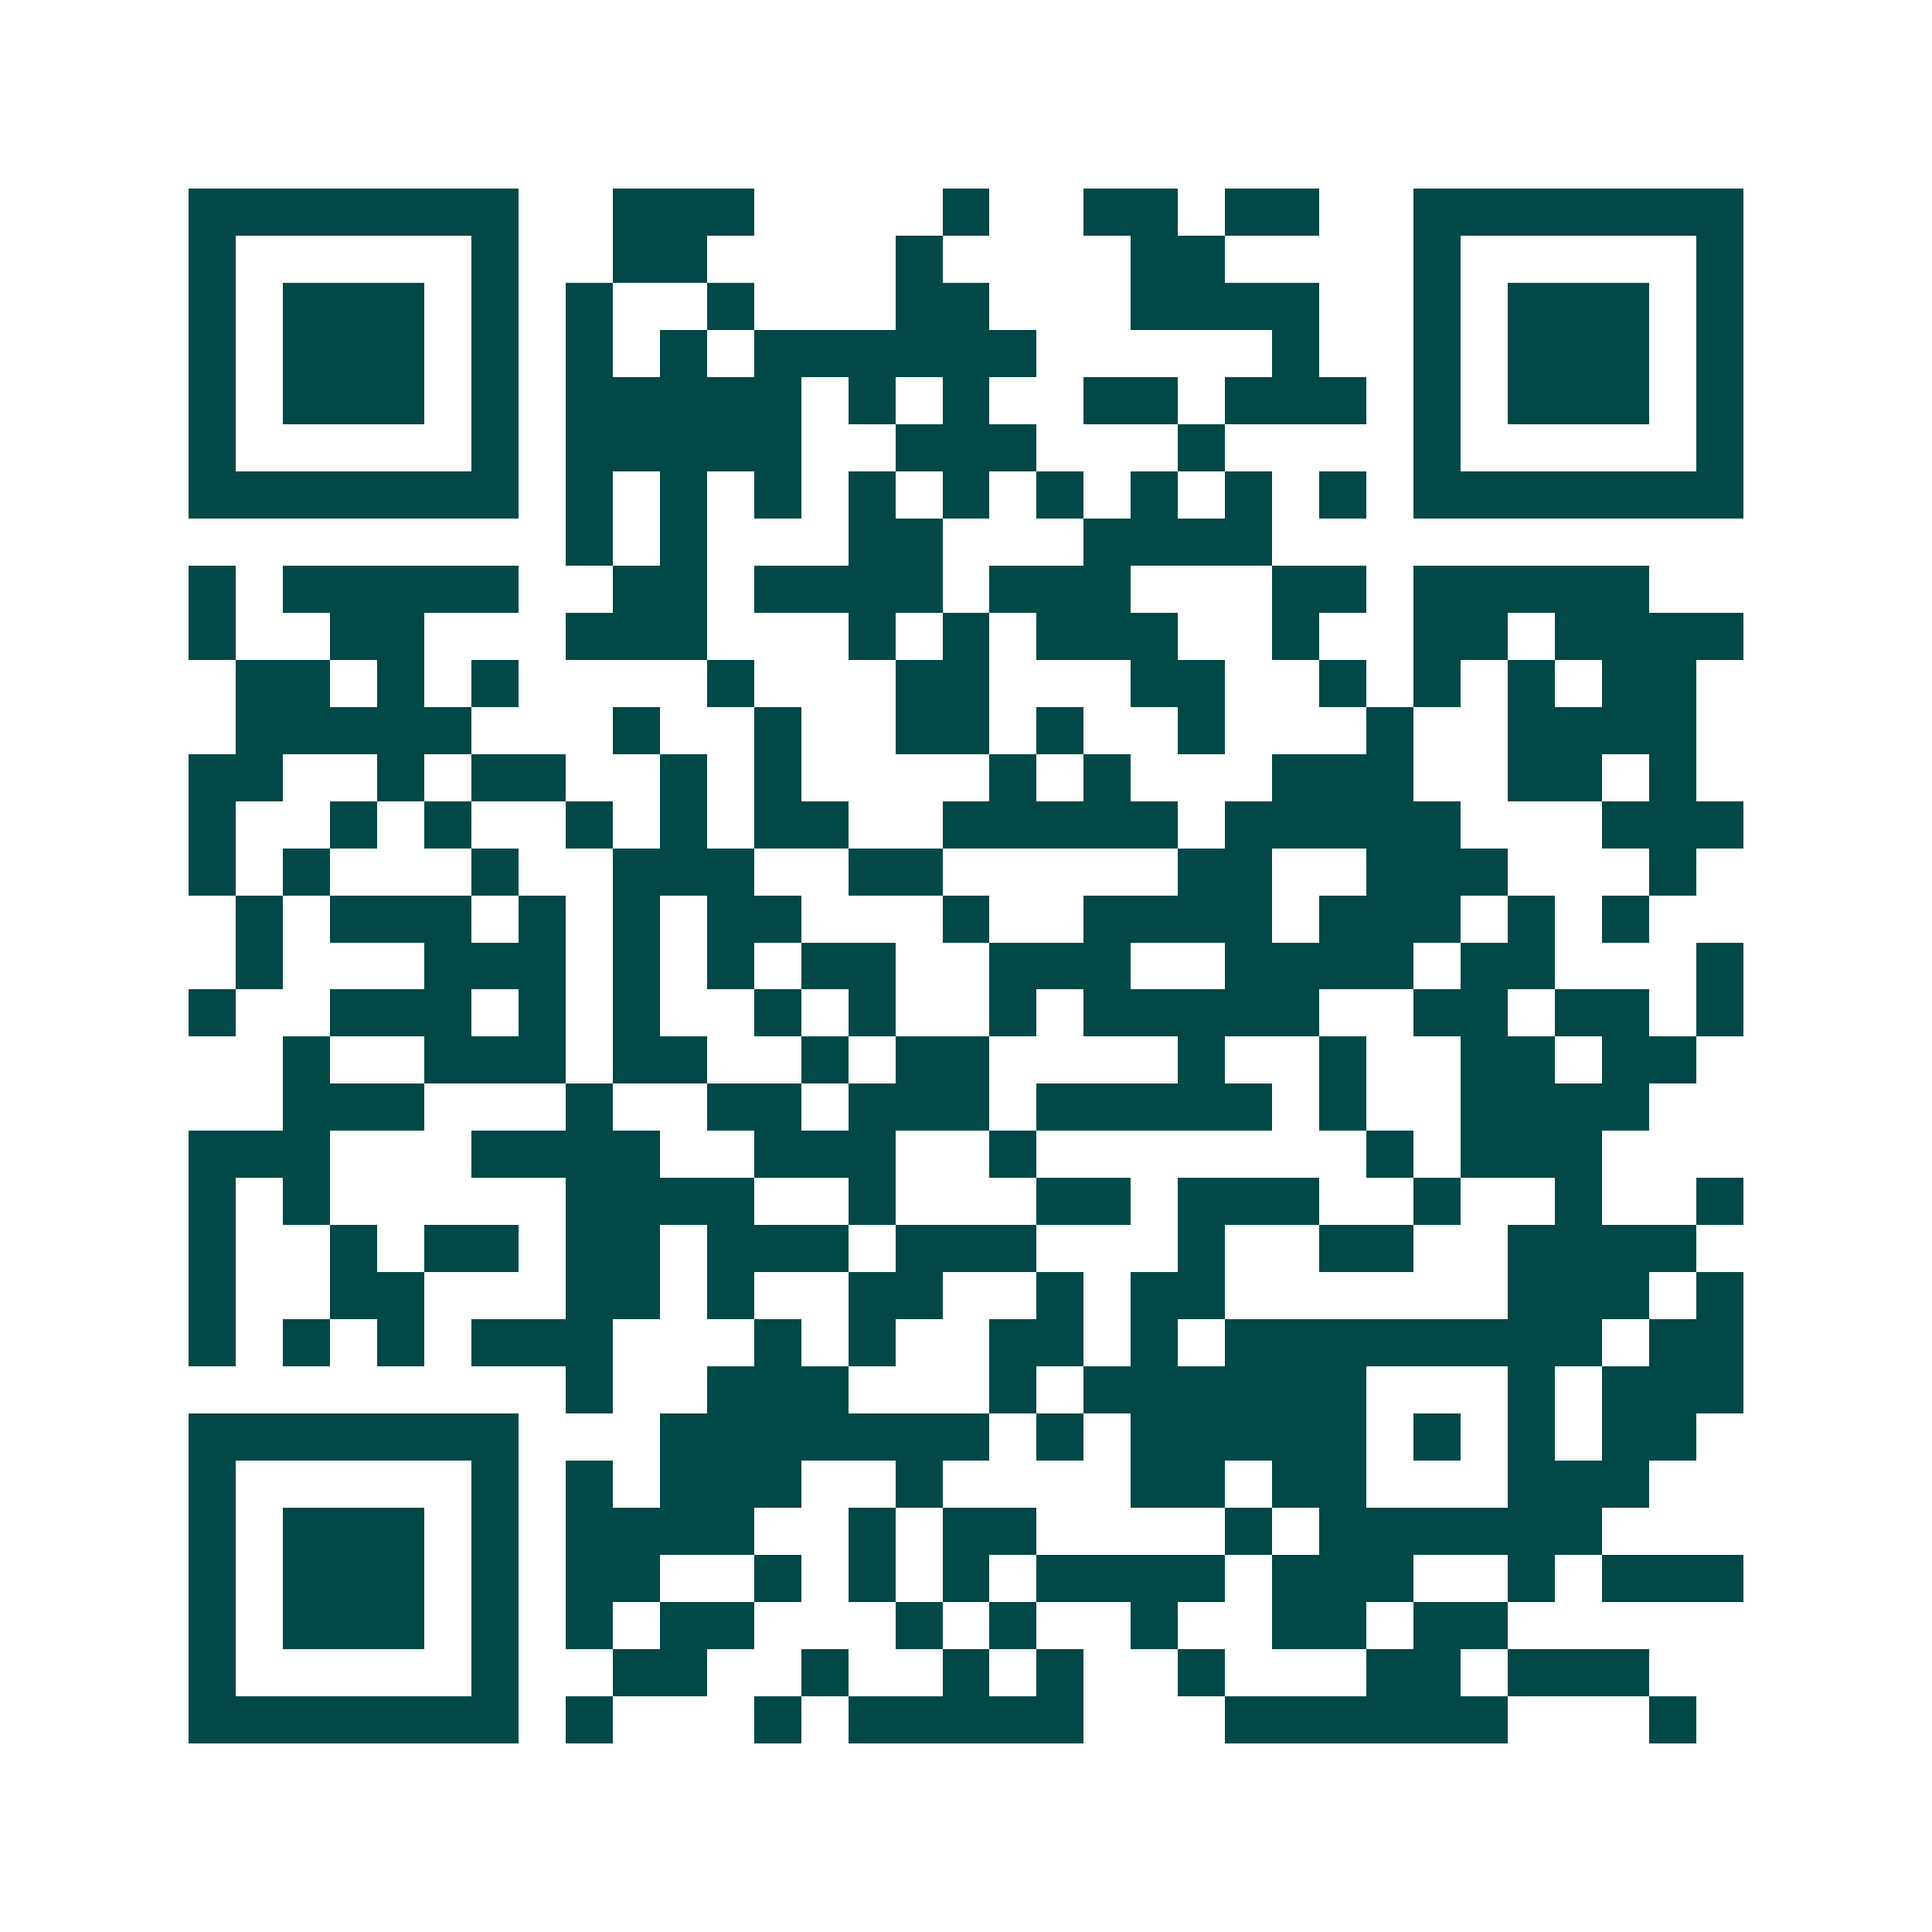 <svg xmlns="http://www.w3.org/2000/svg" width="200" height="200" viewBox="0 0 41 41" shape-rendering="crispEdges"><path fill="#ffffff" d="M0 0h41v41H0z"/><path stroke="#014847" d="M4 4.5h7m2 0h3m4 0h1m2 0h2m1 0h2m2 0h7M4 5.5h1m5 0h1m2 0h2m4 0h1m4 0h2m4 0h1m5 0h1M4 6.5h1m1 0h3m1 0h1m1 0h1m2 0h1m3 0h2m3 0h4m2 0h1m1 0h3m1 0h1M4 7.5h1m1 0h3m1 0h1m1 0h1m1 0h1m1 0h6m5 0h1m2 0h1m1 0h3m1 0h1M4 8.5h1m1 0h3m1 0h1m1 0h5m1 0h1m1 0h1m2 0h2m1 0h3m1 0h1m1 0h3m1 0h1M4 9.5h1m5 0h1m1 0h5m2 0h3m3 0h1m4 0h1m5 0h1M4 10.5h7m1 0h1m1 0h1m1 0h1m1 0h1m1 0h1m1 0h1m1 0h1m1 0h1m1 0h1m1 0h7M12 11.5h1m1 0h1m3 0h2m3 0h4M4 12.5h1m1 0h5m2 0h2m1 0h4m1 0h3m3 0h2m1 0h5M4 13.5h1m2 0h2m3 0h3m3 0h1m1 0h1m1 0h3m2 0h1m2 0h2m1 0h4M5 14.5h2m1 0h1m1 0h1m4 0h1m3 0h2m3 0h2m2 0h1m1 0h1m1 0h1m1 0h2M5 15.5h5m3 0h1m2 0h1m2 0h2m1 0h1m2 0h1m3 0h1m2 0h4M4 16.5h2m2 0h1m1 0h2m2 0h1m1 0h1m4 0h1m1 0h1m3 0h3m2 0h2m1 0h1M4 17.5h1m2 0h1m1 0h1m2 0h1m1 0h1m1 0h2m2 0h5m1 0h5m3 0h3M4 18.5h1m1 0h1m3 0h1m2 0h3m2 0h2m5 0h2m2 0h3m3 0h1M5 19.5h1m1 0h3m1 0h1m1 0h1m1 0h2m3 0h1m2 0h4m1 0h3m1 0h1m1 0h1M5 20.5h1m3 0h3m1 0h1m1 0h1m1 0h2m2 0h3m2 0h4m1 0h2m3 0h1M4 21.5h1m2 0h3m1 0h1m1 0h1m2 0h1m1 0h1m2 0h1m1 0h5m2 0h2m1 0h2m1 0h1M6 22.5h1m2 0h3m1 0h2m2 0h1m1 0h2m4 0h1m2 0h1m2 0h2m1 0h2M6 23.5h3m3 0h1m2 0h2m1 0h3m1 0h5m1 0h1m2 0h4M4 24.5h3m3 0h4m2 0h3m2 0h1m7 0h1m1 0h3M4 25.5h1m1 0h1m5 0h4m2 0h1m3 0h2m1 0h3m2 0h1m2 0h1m2 0h1M4 26.5h1m2 0h1m1 0h2m1 0h2m1 0h3m1 0h3m3 0h1m2 0h2m2 0h4M4 27.5h1m2 0h2m3 0h2m1 0h1m2 0h2m2 0h1m1 0h2m6 0h3m1 0h1M4 28.5h1m1 0h1m1 0h1m1 0h3m3 0h1m1 0h1m2 0h2m1 0h1m1 0h8m1 0h2M12 29.5h1m2 0h3m3 0h1m1 0h6m3 0h1m1 0h3M4 30.5h7m3 0h7m1 0h1m1 0h5m1 0h1m1 0h1m1 0h2M4 31.5h1m5 0h1m1 0h1m1 0h3m2 0h1m4 0h2m1 0h2m3 0h3M4 32.5h1m1 0h3m1 0h1m1 0h4m2 0h1m1 0h2m4 0h1m1 0h6M4 33.5h1m1 0h3m1 0h1m1 0h2m2 0h1m1 0h1m1 0h1m1 0h4m1 0h3m2 0h1m1 0h3M4 34.5h1m1 0h3m1 0h1m1 0h1m1 0h2m3 0h1m1 0h1m2 0h1m2 0h2m1 0h2M4 35.5h1m5 0h1m2 0h2m2 0h1m2 0h1m1 0h1m2 0h1m3 0h2m1 0h3M4 36.5h7m1 0h1m3 0h1m1 0h5m3 0h6m3 0h1"/></svg>
